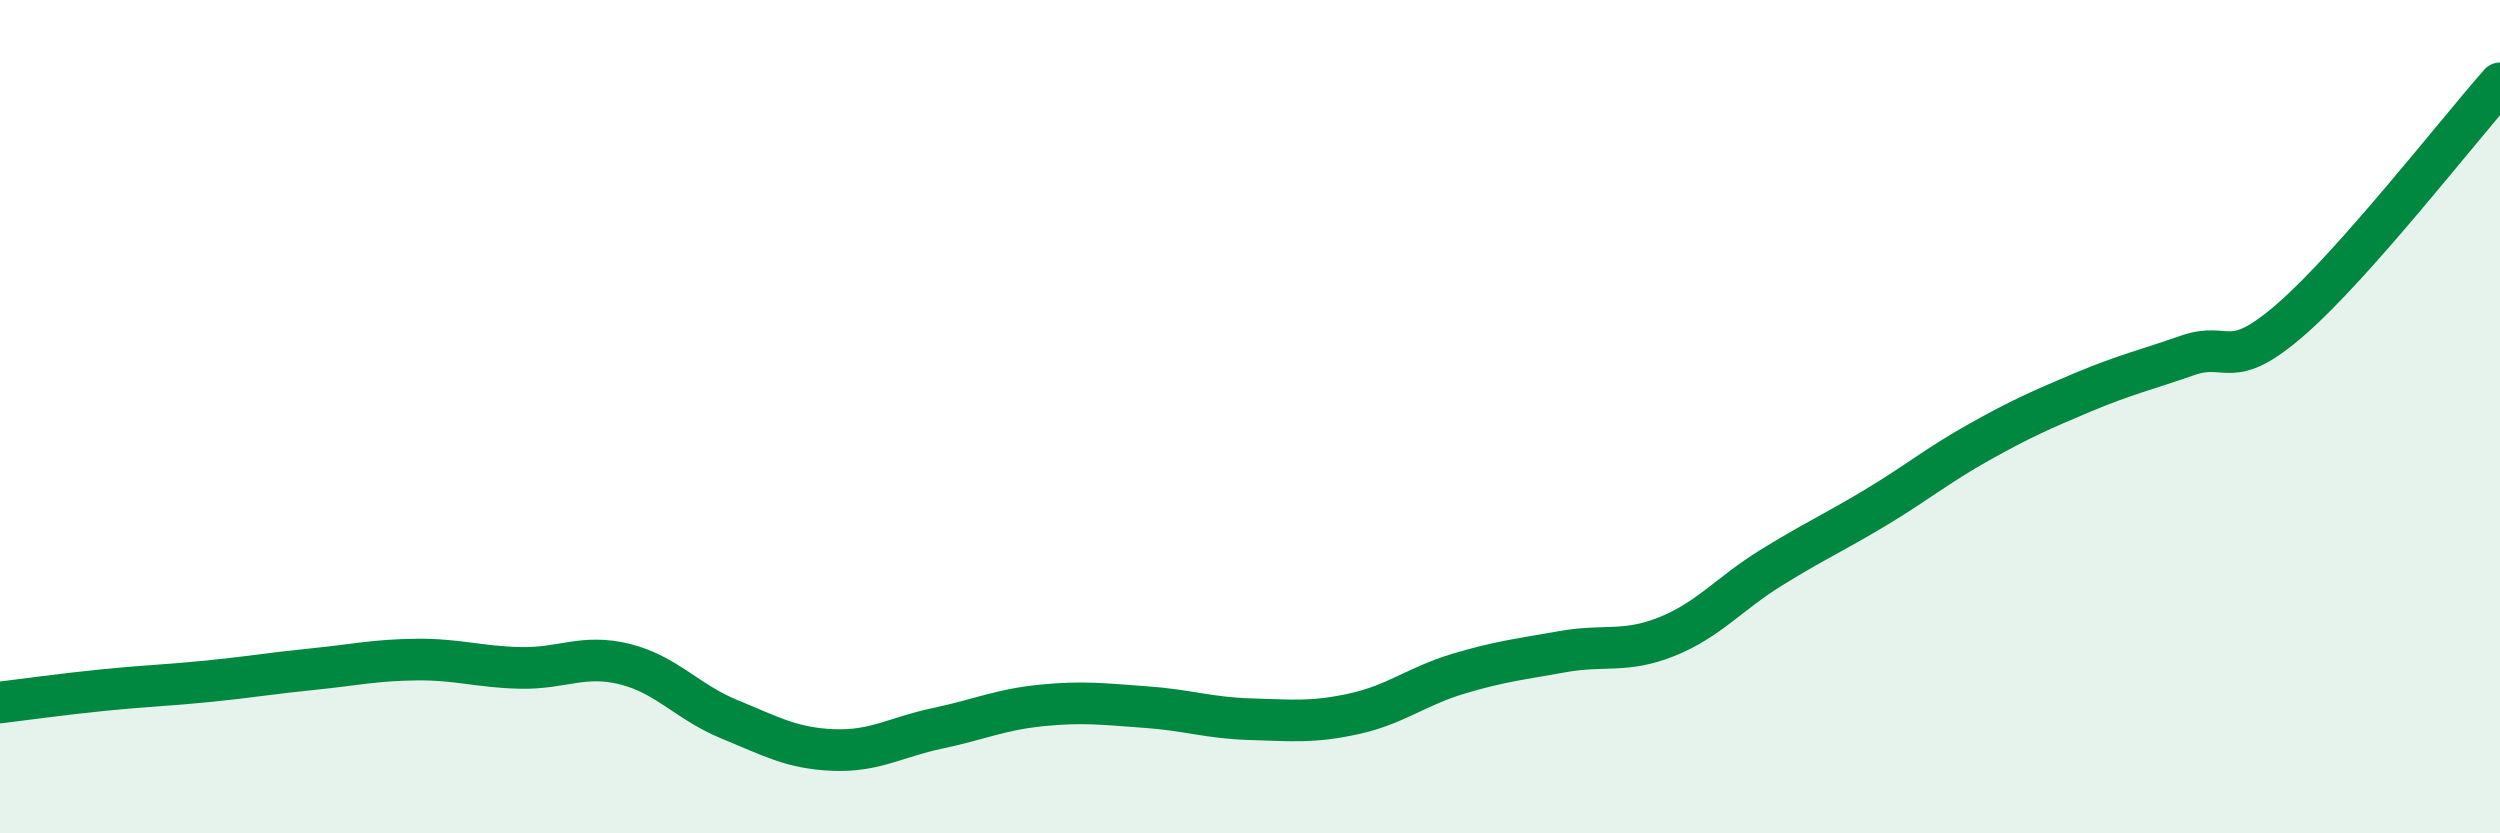 
    <svg width="60" height="20" viewBox="0 0 60 20" xmlns="http://www.w3.org/2000/svg">
      <path
        d="M 0,16.86 C 0.5,16.8 1.5,16.66 2.5,16.56 C 3.5,16.46 4,16.45 5,16.35 C 6,16.25 6.5,16.16 7.5,16.06 C 8.5,15.96 9,15.84 10,15.83 C 11,15.82 11.5,16.01 12.5,16.03 C 13.5,16.05 14,15.69 15,15.94 C 16,16.19 16.5,16.85 17.5,17.26 C 18.5,17.67 19,17.96 20,18 C 21,18.04 21.5,17.69 22.5,17.48 C 23.5,17.27 24,17.03 25,16.93 C 26,16.83 26.5,16.9 27.5,16.97 C 28.5,17.04 29,17.23 30,17.26 C 31,17.29 31.5,17.35 32.5,17.13 C 33.5,16.91 34,16.47 35,16.17 C 36,15.87 36.5,15.82 37.5,15.64 C 38.5,15.46 39,15.68 40,15.28 C 41,14.88 41.5,14.25 42.5,13.63 C 43.5,13.01 44,12.79 45,12.19 C 46,11.59 46.5,11.17 47.5,10.61 C 48.5,10.05 49,9.83 50,9.41 C 51,8.99 51.5,8.88 52.5,8.53 C 53.5,8.18 53.5,8.96 55,7.65 C 56.5,6.34 59,3.13 60,2L60 20L0 20Z"
        fill="#008740"
        opacity="0.1"
        stroke-linecap="round"
        stroke-linejoin="round"
      />
      <path
        d="M 0,16.86 C 0.5,16.8 1.5,16.66 2.5,16.56 C 3.5,16.46 4,16.45 5,16.35 C 6,16.25 6.5,16.16 7.5,16.06 C 8.5,15.96 9,15.84 10,15.83 C 11,15.82 11.5,16.01 12.5,16.03 C 13.5,16.05 14,15.69 15,15.94 C 16,16.19 16.5,16.85 17.5,17.26 C 18.5,17.67 19,17.96 20,18 C 21,18.04 21.5,17.69 22.5,17.48 C 23.5,17.27 24,17.03 25,16.93 C 26,16.83 26.5,16.9 27.5,16.97 C 28.5,17.04 29,17.23 30,17.26 C 31,17.29 31.5,17.35 32.5,17.13 C 33.5,16.91 34,16.47 35,16.17 C 36,15.87 36.5,15.82 37.5,15.64 C 38.5,15.46 39,15.68 40,15.28 C 41,14.88 41.5,14.25 42.5,13.63 C 43.5,13.01 44,12.79 45,12.19 C 46,11.59 46.5,11.17 47.5,10.61 C 48.5,10.05 49,9.83 50,9.41 C 51,8.99 51.5,8.88 52.5,8.53 C 53.5,8.18 53.5,8.96 55,7.65 C 56.5,6.34 59,3.13 60,2"
        stroke="#008740"
        stroke-width="1"
        fill="none"
        stroke-linecap="round"
        stroke-linejoin="round"
      />
    </svg>
  